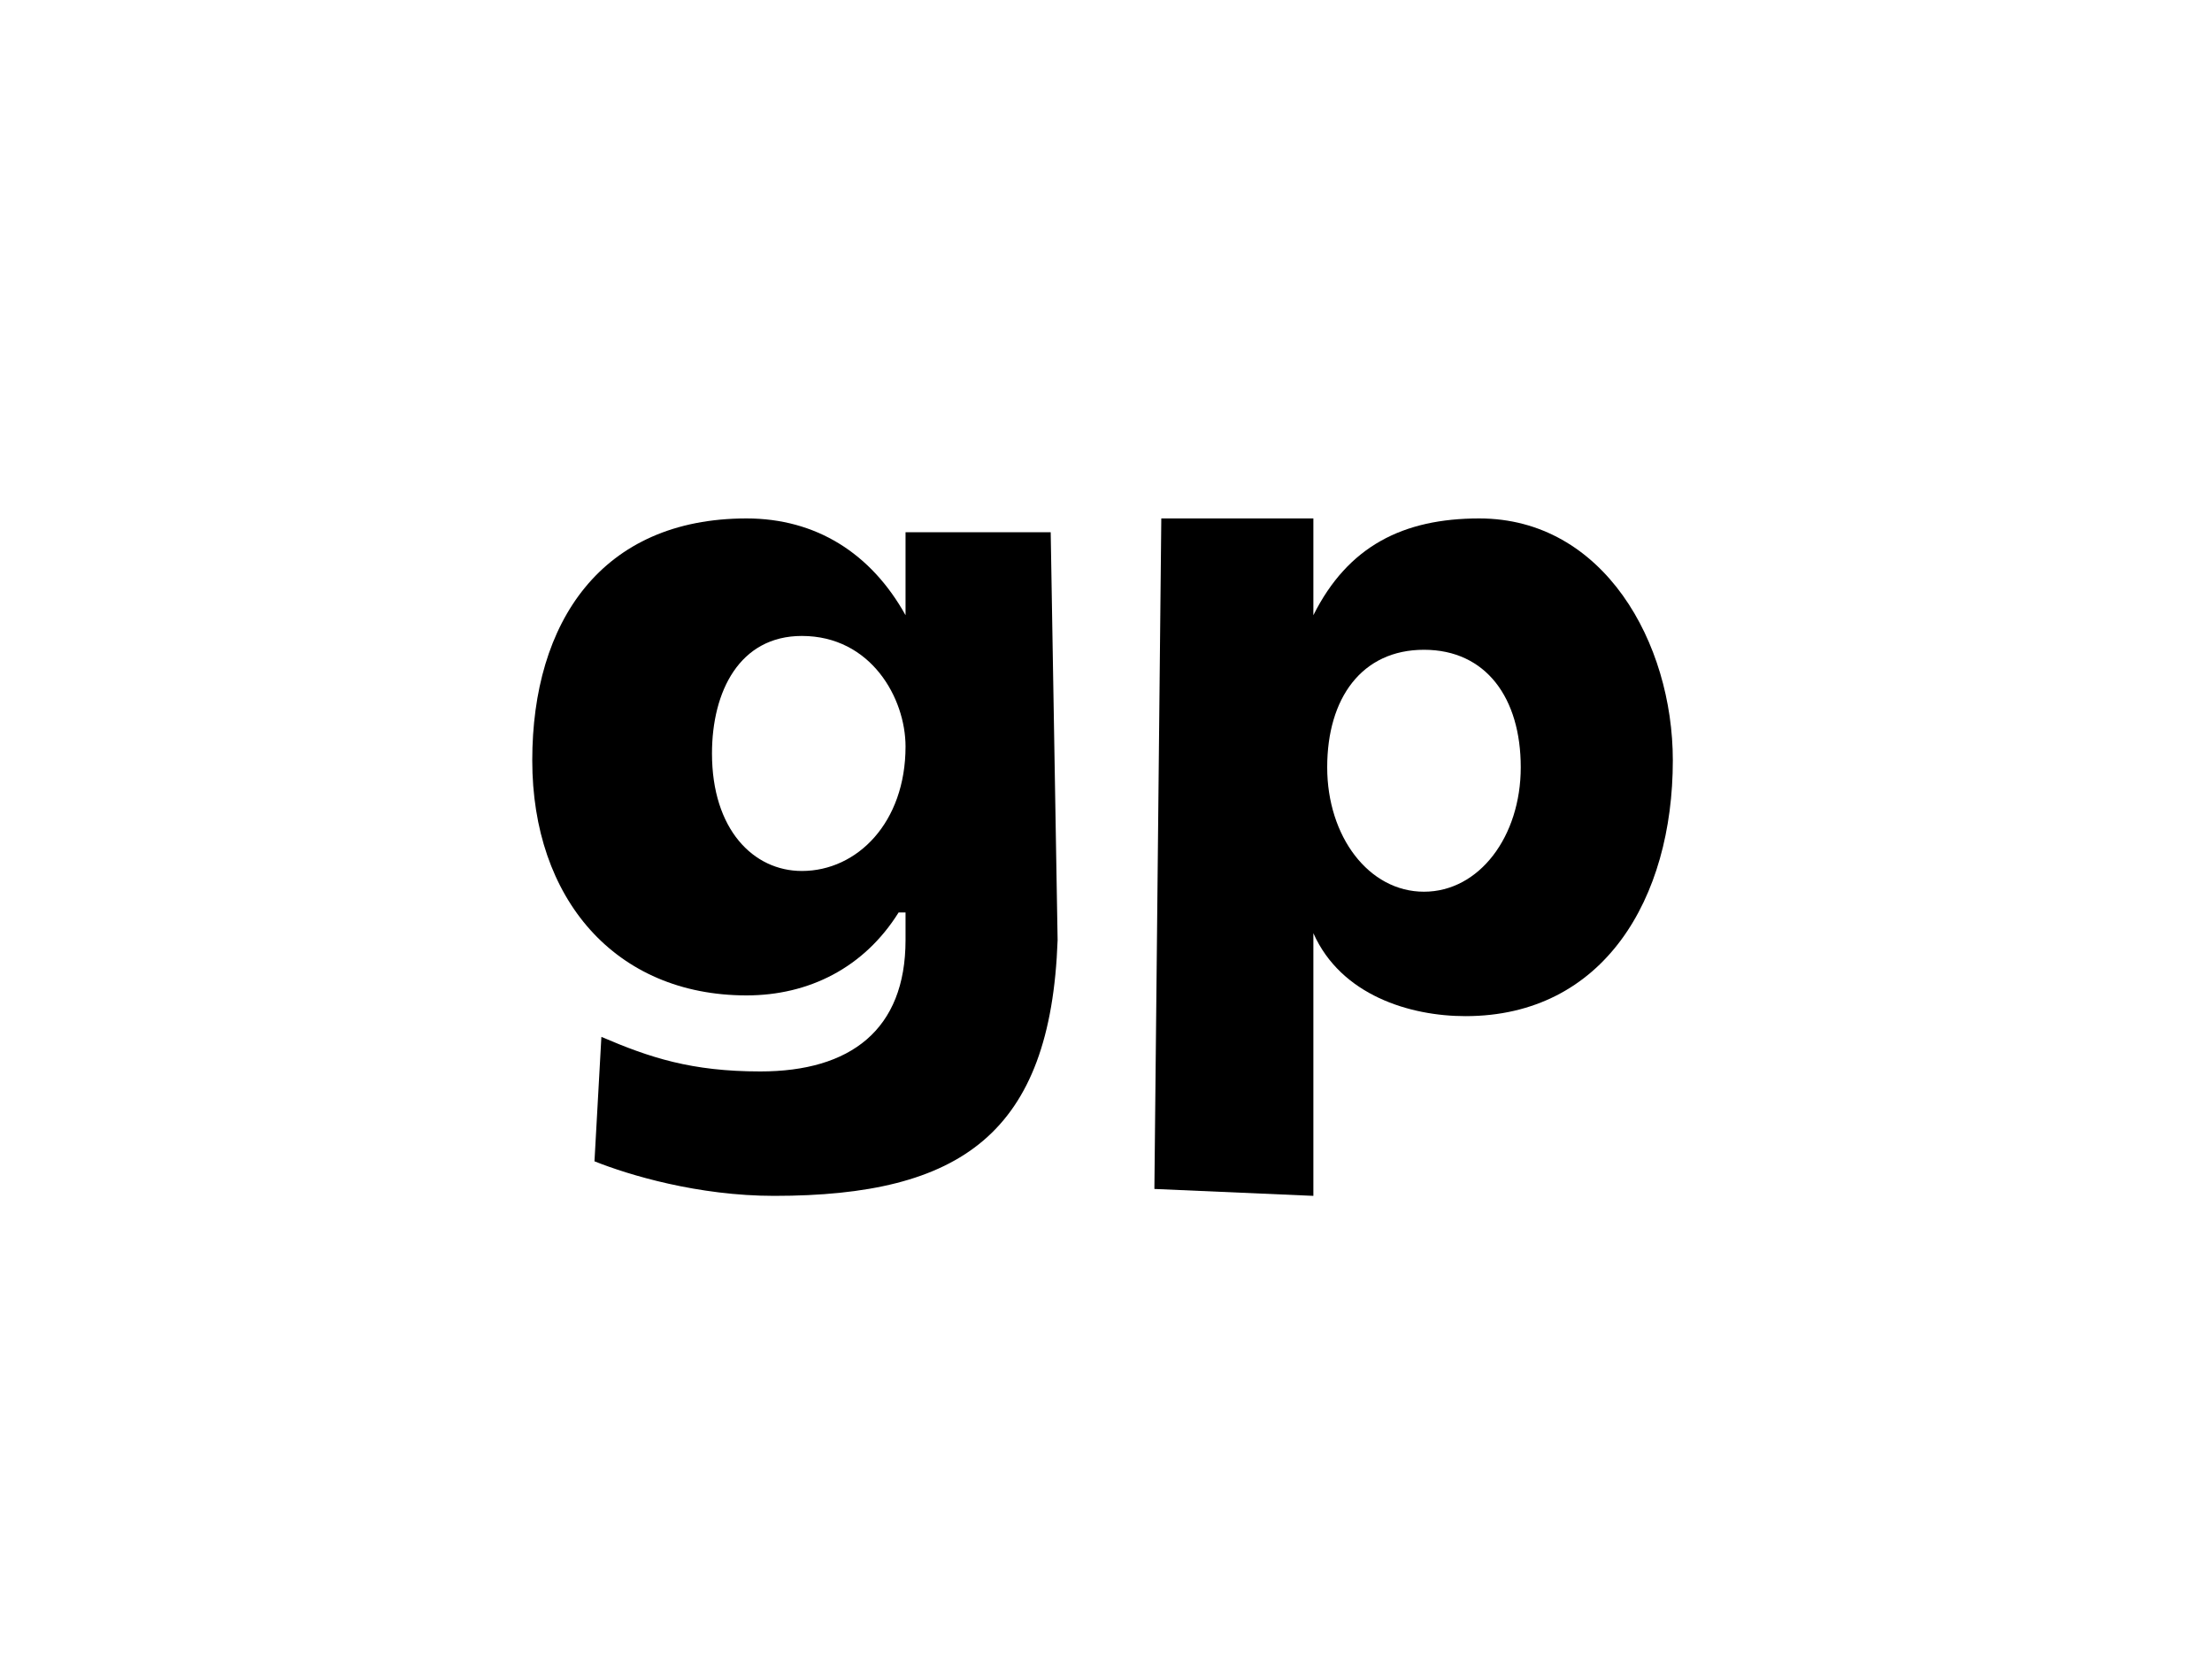 <svg version="1.2" xmlns="http://www.w3.org/2000/svg" viewBox="0 0 32 24" width="32" height="24">
	<title>gp</title>
	<style>
		.s0 { fill: #000000 } 
	</style>
	<path fill-rule="evenodd" class="s0" d="m16.8 7.5h2.2v1.4c0.5-1 1.3-1.4 2.4-1.4 1.8 0 2.8 1.8 2.8 3.5 0 2-1 3.7-3 3.7-0.8 0-1.8-0.3-2.2-1.2v3.8l-2.3-0.1zm3.8 1.9c-0.9 0-1.4 0.7-1.4 1.7 0 1 0.6 1.8 1.4 1.8 0.8 0 1.4-0.8 1.4-1.8 0-1-0.5-1.7-1.4-1.7z"/>
	<path fill-rule="evenodd" class="s0" d="m15.3 13.6c-0.1 2.8-1.4 3.7-4.1 3.7-1.1 0-2.1-0.3-2.6-0.5l0.1-1.8c0.7 0.3 1.3 0.5 2.3 0.5 1.3 0 2.1-0.6 2.1-1.9v-0.4h-0.1c-0.5 0.8-1.3 1.2-2.2 1.2-1.9 0-3.1-1.4-3.1-3.4 0-2 1-3.5 3.1-3.5 1 0 1.8 0.5 2.3 1.4v-1.2h2.1zm-3.7-1c0.8 0 1.5-0.7 1.5-1.8 0-0.7-0.5-1.6-1.5-1.6-0.9 0-1.3 0.8-1.3 1.7 0 1.1 0.6 1.7 1.3 1.7z"/>
</svg>